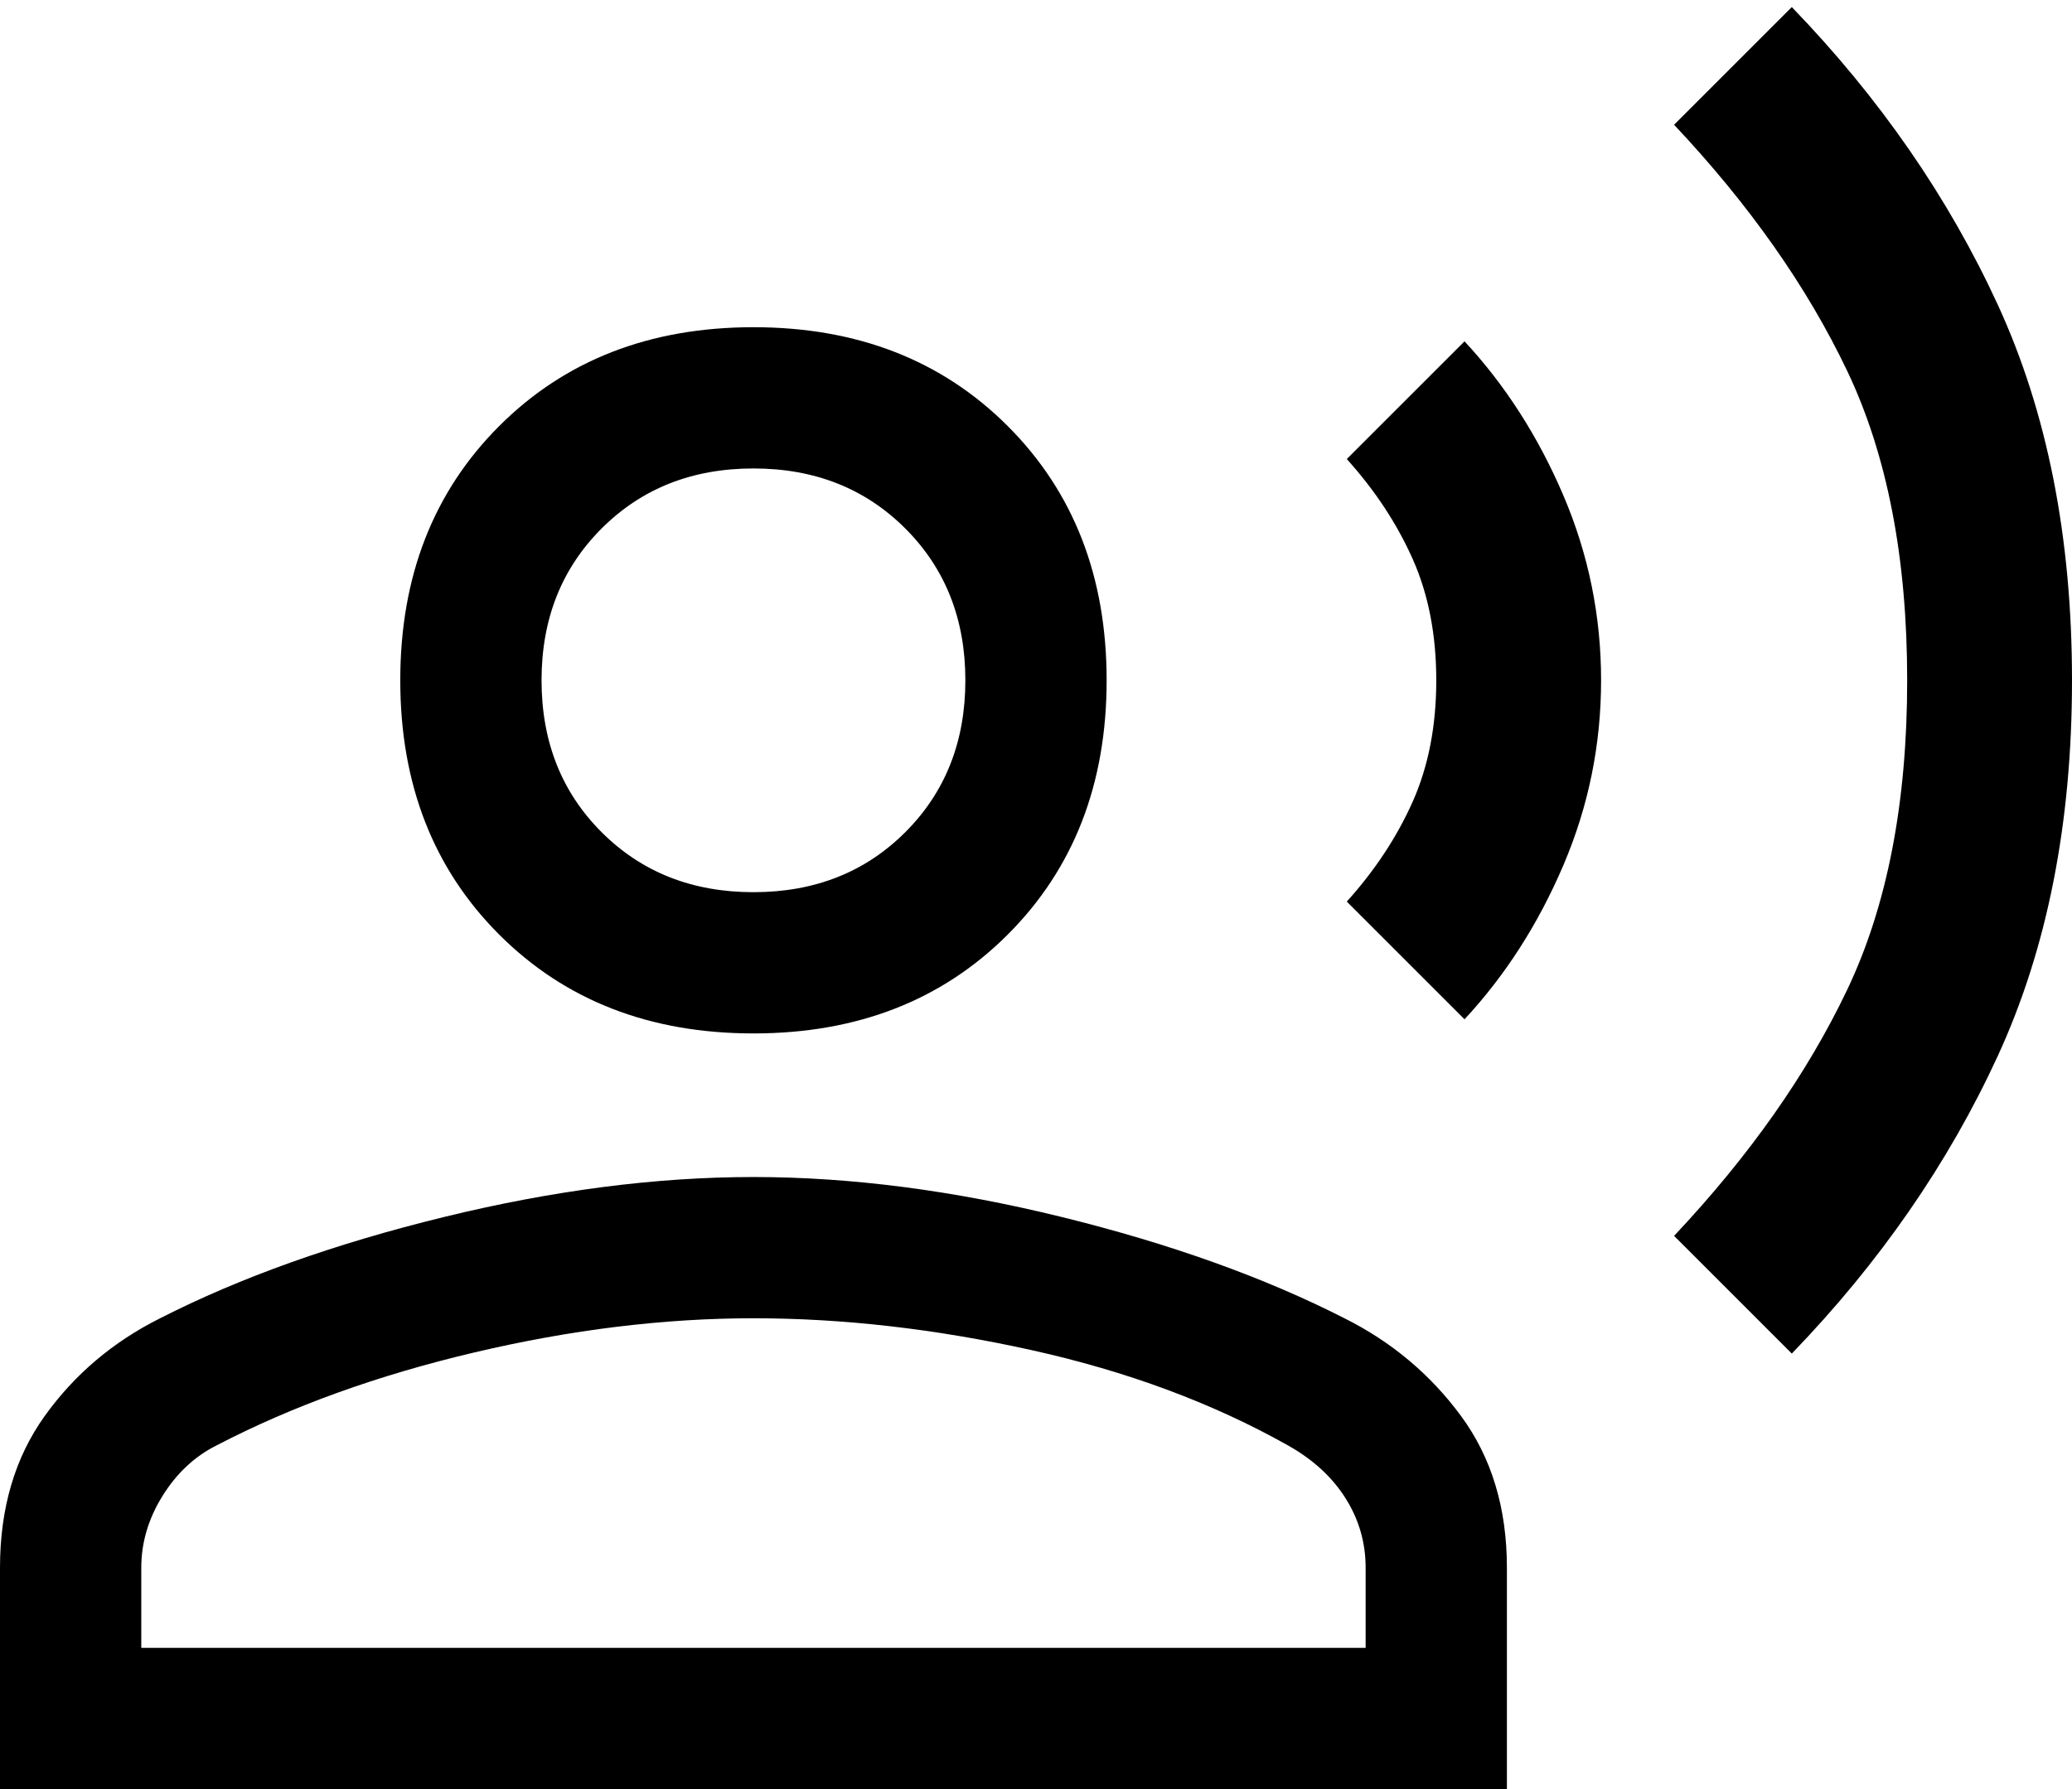 <svg width="66" height="57" viewBox="0 0 66 57" fill="none" xmlns="http://www.w3.org/2000/svg">
<path d="M57.075 43.125L53.325 39.375C55.725 36.825 57.562 34.213 58.837 31.538C60.112 28.863 60.75 25.575 60.75 21.675C60.75 17.775 60.112 14.488 58.837 11.813C57.562 9.138 55.725 6.525 53.325 3.975L57.075 0.225C59.875 3.125 62.062 6.288 63.638 9.713C65.213 13.138 66 17.125 66 21.675C66 26.225 65.213 30.213 63.638 33.638C62.062 37.063 59.875 40.225 57.075 43.125ZM46.65 32.475L42.9 28.725C43.8 27.725 44.5 26.663 45 25.538C45.5 24.413 45.75 23.125 45.75 21.675C45.75 20.225 45.5 18.938 45 17.813C44.5 16.688 43.8 15.625 42.9 14.625L46.65 10.875C47.95 12.275 49 13.913 49.8 15.788C50.6 17.663 51 19.625 51 21.675C51 23.725 50.6 25.688 49.8 27.563C49 29.438 47.95 31.075 46.65 32.475ZM24 32.925C20.7 32.925 18 31.875 15.9 29.775C13.8 27.675 12.75 24.975 12.75 21.675C12.75 18.375 13.8 15.675 15.9 13.575C18 11.475 20.7 10.425 24 10.425C27.3 10.425 30 11.475 32.1 13.575C34.2 15.675 35.25 18.375 35.25 21.675C35.25 24.975 34.2 27.675 32.1 29.775C30 31.875 27.3 32.925 24 32.925ZM0 57V49.95C0 48.05 0.475 46.438 1.425 45.113C2.375 43.788 3.6 42.75 5.1 42C7.65 40.7 10.662 39.625 14.137 38.775C17.613 37.925 20.9 37.5 24 37.5C27.1 37.5 30.375 37.925 33.825 38.775C37.275 39.625 40.275 40.7 42.825 42C44.325 42.75 45.562 43.788 46.538 45.113C47.513 46.438 48 48.05 48 49.95V57H0ZM4.5 52.5H43.5V49.95C43.5 49.15 43.288 48.413 42.862 47.738C42.438 47.063 41.825 46.5 41.025 46.05C38.625 44.7 35.9 43.688 32.85 43.013C29.8 42.338 26.85 42 24 42C21.15 42 18.188 42.363 15.113 43.088C12.037 43.813 9.3 44.8 6.9 46.05C6.2 46.4 5.625 46.938 5.175 47.663C4.725 48.388 4.5 49.15 4.5 49.95V52.5ZM24 28.425C25.95 28.425 27.562 27.788 28.837 26.513C30.113 25.238 30.75 23.625 30.75 21.675C30.75 19.725 30.113 18.113 28.837 16.838C27.562 15.563 25.95 14.925 24 14.925C22.05 14.925 20.438 15.563 19.163 16.838C17.887 18.113 17.25 19.725 17.25 21.675C17.25 23.625 17.887 25.238 19.163 26.513C20.438 27.788 22.05 28.425 24 28.425Z" fill="black"/>
</svg>
